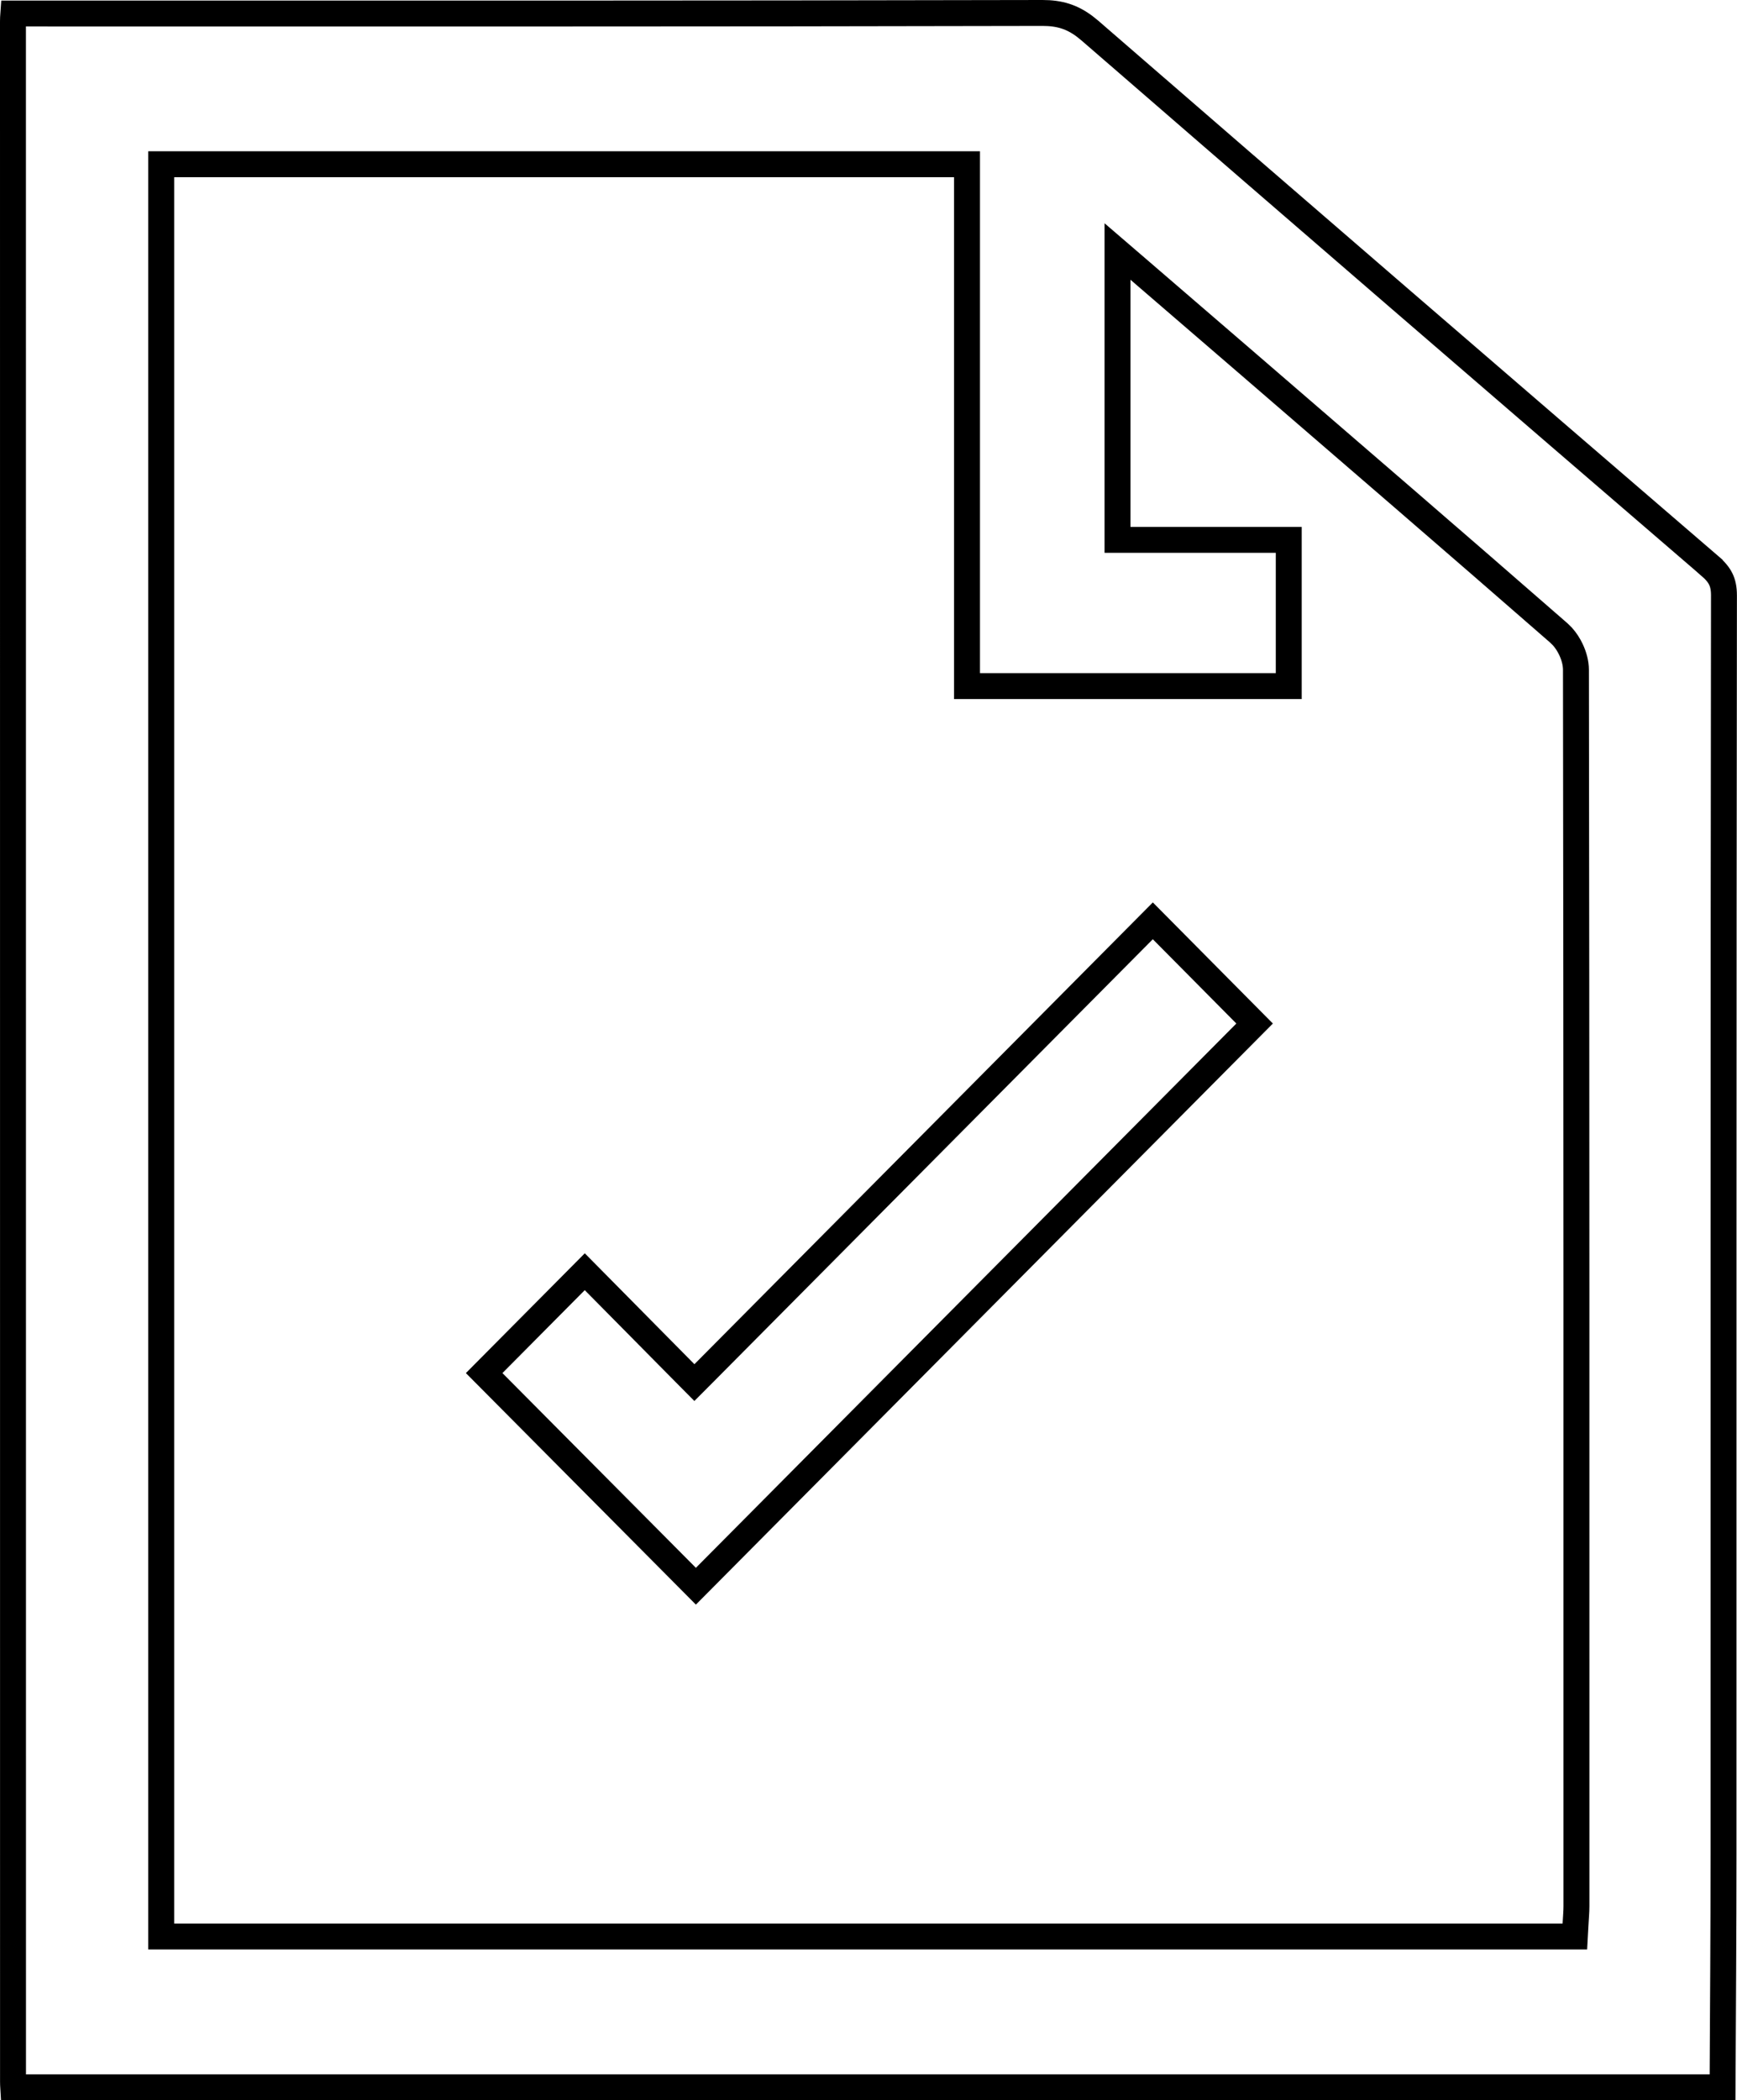 <svg width="67" height="81" viewBox="0 0 67 81" fill="none" xmlns="http://www.w3.org/2000/svg">
<path d="M40.212 0.5C40.869 0.499 41.351 0.652 41.839 1.018L42.049 1.188C50 8.084 57.968 14.957 65.947 21.821V21.822C66.164 22.008 66.293 22.168 66.373 22.33C66.451 22.489 66.498 22.686 66.497 22.969V22.97C66.475 39.152 66.483 55.336 66.48 71.516C66.48 74.51 66.458 77.503 66.443 80.502H0.51C0.506 80.433 0.502 80.365 0.502 80.293C0.5 53.807 0.5 27.321 0.5 0.833C0.5 0.727 0.505 0.628 0.513 0.521H1.034C10.828 0.521 20.622 0.526 30.417 0.516L40.212 0.5ZM6.218 74.684H60.746L60.772 74.211C60.784 73.981 60.807 73.735 60.807 73.512C60.807 57.62 60.812 41.727 60.788 25.834C60.788 25.563 60.707 25.287 60.597 25.053C60.514 24.877 60.403 24.701 60.269 24.551L60.126 24.41C56.131 20.922 52.112 17.464 48.099 14.001C46.736 12.825 45.371 11.65 43.932 10.411L43.105 9.7V20.821H49.71V26.46H37.3V6.334H6.218V74.684Z" stroke="black"/>
<path d="M48.393 39.474C41.201 46.716 33.986 53.98 26.842 61.175C24.154 58.47 21.398 55.696 18.675 52.955C19.907 51.714 21.212 50.4 22.556 49.046C23.801 50.306 25.097 51.617 26.429 52.964L26.784 53.322L27.14 52.965C32.949 47.115 38.709 41.312 44.467 35.513C45.829 36.887 47.131 38.202 48.393 39.474Z" stroke="black"/>
</svg>
